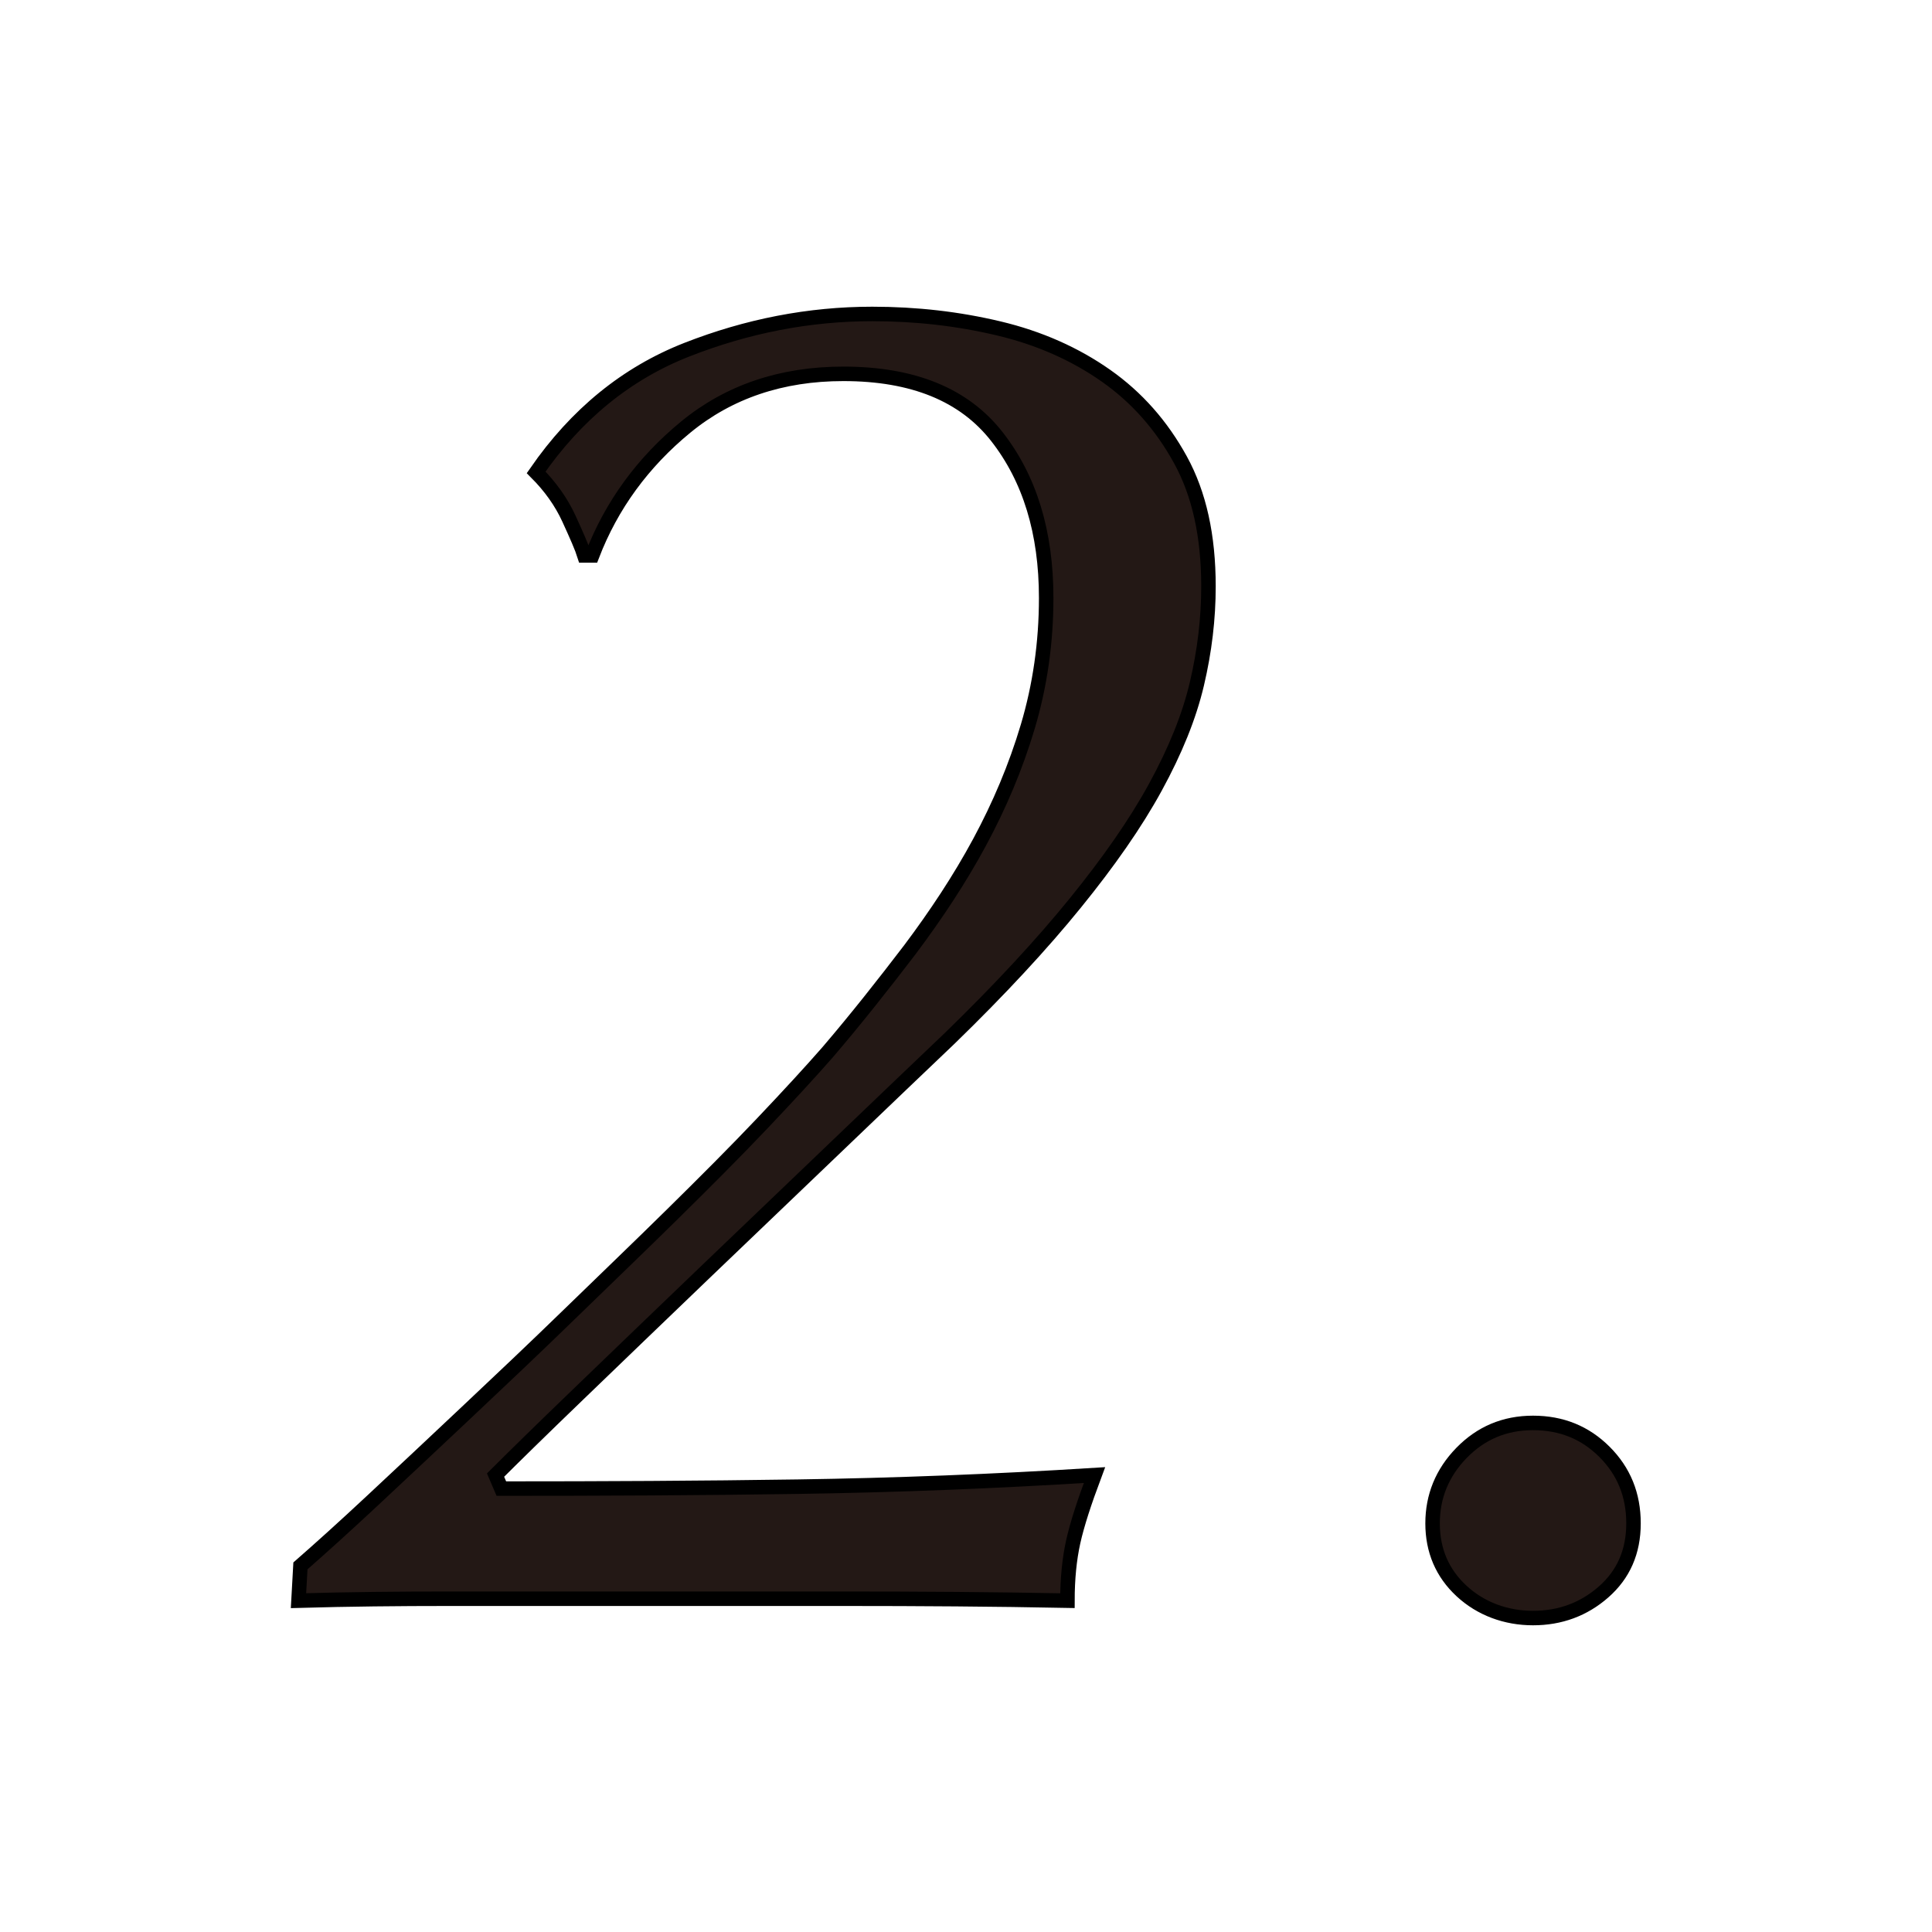 <?xml version="1.0" encoding="UTF-8"?>
<svg id="_レイヤー_2" data-name="レイヤー 2" xmlns="http://www.w3.org/2000/svg" viewBox="0 0 40 40">
  <defs>
    <style>
      .cls-1 {
        fill: none;
        stroke-width: 0px;
      }

      .cls-2 {
        fill: #231815;
        stroke: #000;
        stroke-miterlimit: 10;
        stroke-width: .3px;
      }
    </style>
  </defs>
  <g id="_レイヤー_1-2" data-name="レイヤー 1">
    <g>
      <g>
        <path class="cls-2" d="M7.72,31.06c.6-.56,1.25-1.17,1.94-1.82.69-.65,1.41-1.33,2.14-2.04.73-.71,1.44-1.39,2.12-2.06.68-.67,1.3-1.29,1.86-1.88.56-.59,1.01-1.08,1.36-1.48.59-.69,1.15-1.4,1.7-2.12.54-.72,1.03-1.46,1.44-2.22.41-.76.75-1.56,1-2.4.25-.84.38-1.73.38-2.66,0-1.36-.34-2.47-1.02-3.34-.68-.87-1.74-1.3-3.18-1.3-1.28,0-2.37.37-3.26,1.1-.89.73-1.54,1.62-1.94,2.66h-.16c-.05-.16-.16-.41-.32-.76-.16-.35-.39-.67-.68-.96.83-1.2,1.87-2.05,3.12-2.54,1.25-.49,2.53-.74,3.84-.74.91,0,1.78.1,2.62.3s1.58.53,2.22.98c.64.45,1.15,1.03,1.54,1.74.39.71.58,1.58.58,2.62,0,.67-.08,1.34-.24,2.02-.16.68-.45,1.39-.86,2.14-.41.75-.97,1.55-1.66,2.4-.69.85-1.56,1.79-2.6,2.8-.59.56-1.34,1.28-2.26,2.16-.92.88-1.85,1.77-2.8,2.68-.95.91-1.82,1.75-2.62,2.52-.8.77-1.37,1.33-1.72,1.68l.12.28c2.08,0,4.13-.01,6.14-.04,2.01-.03,4.06-.11,6.14-.24-.21.56-.36,1.02-.44,1.38-.08.36-.12.77-.12,1.22-1.52-.03-3.07-.04-4.64-.04h-8.16c-1.04,0-2.08.01-3.12.04l.04-.72c.4-.35.9-.8,1.5-1.36Z"/>
        <path class="cls-2" d="M29.66,31.54c0-.56.2-1.05.6-1.46.4-.41.89-.62,1.48-.62s1.08.2,1.48.6.6.89.6,1.48-.21,1.06-.62,1.42c-.41.36-.9.54-1.46.54s-1.08-.19-1.48-.56-.6-.84-.6-1.4Z"/>
      </g>
      <rect class="cls-1" width="40" height="40"/>
    </g>
  </g>
</svg>